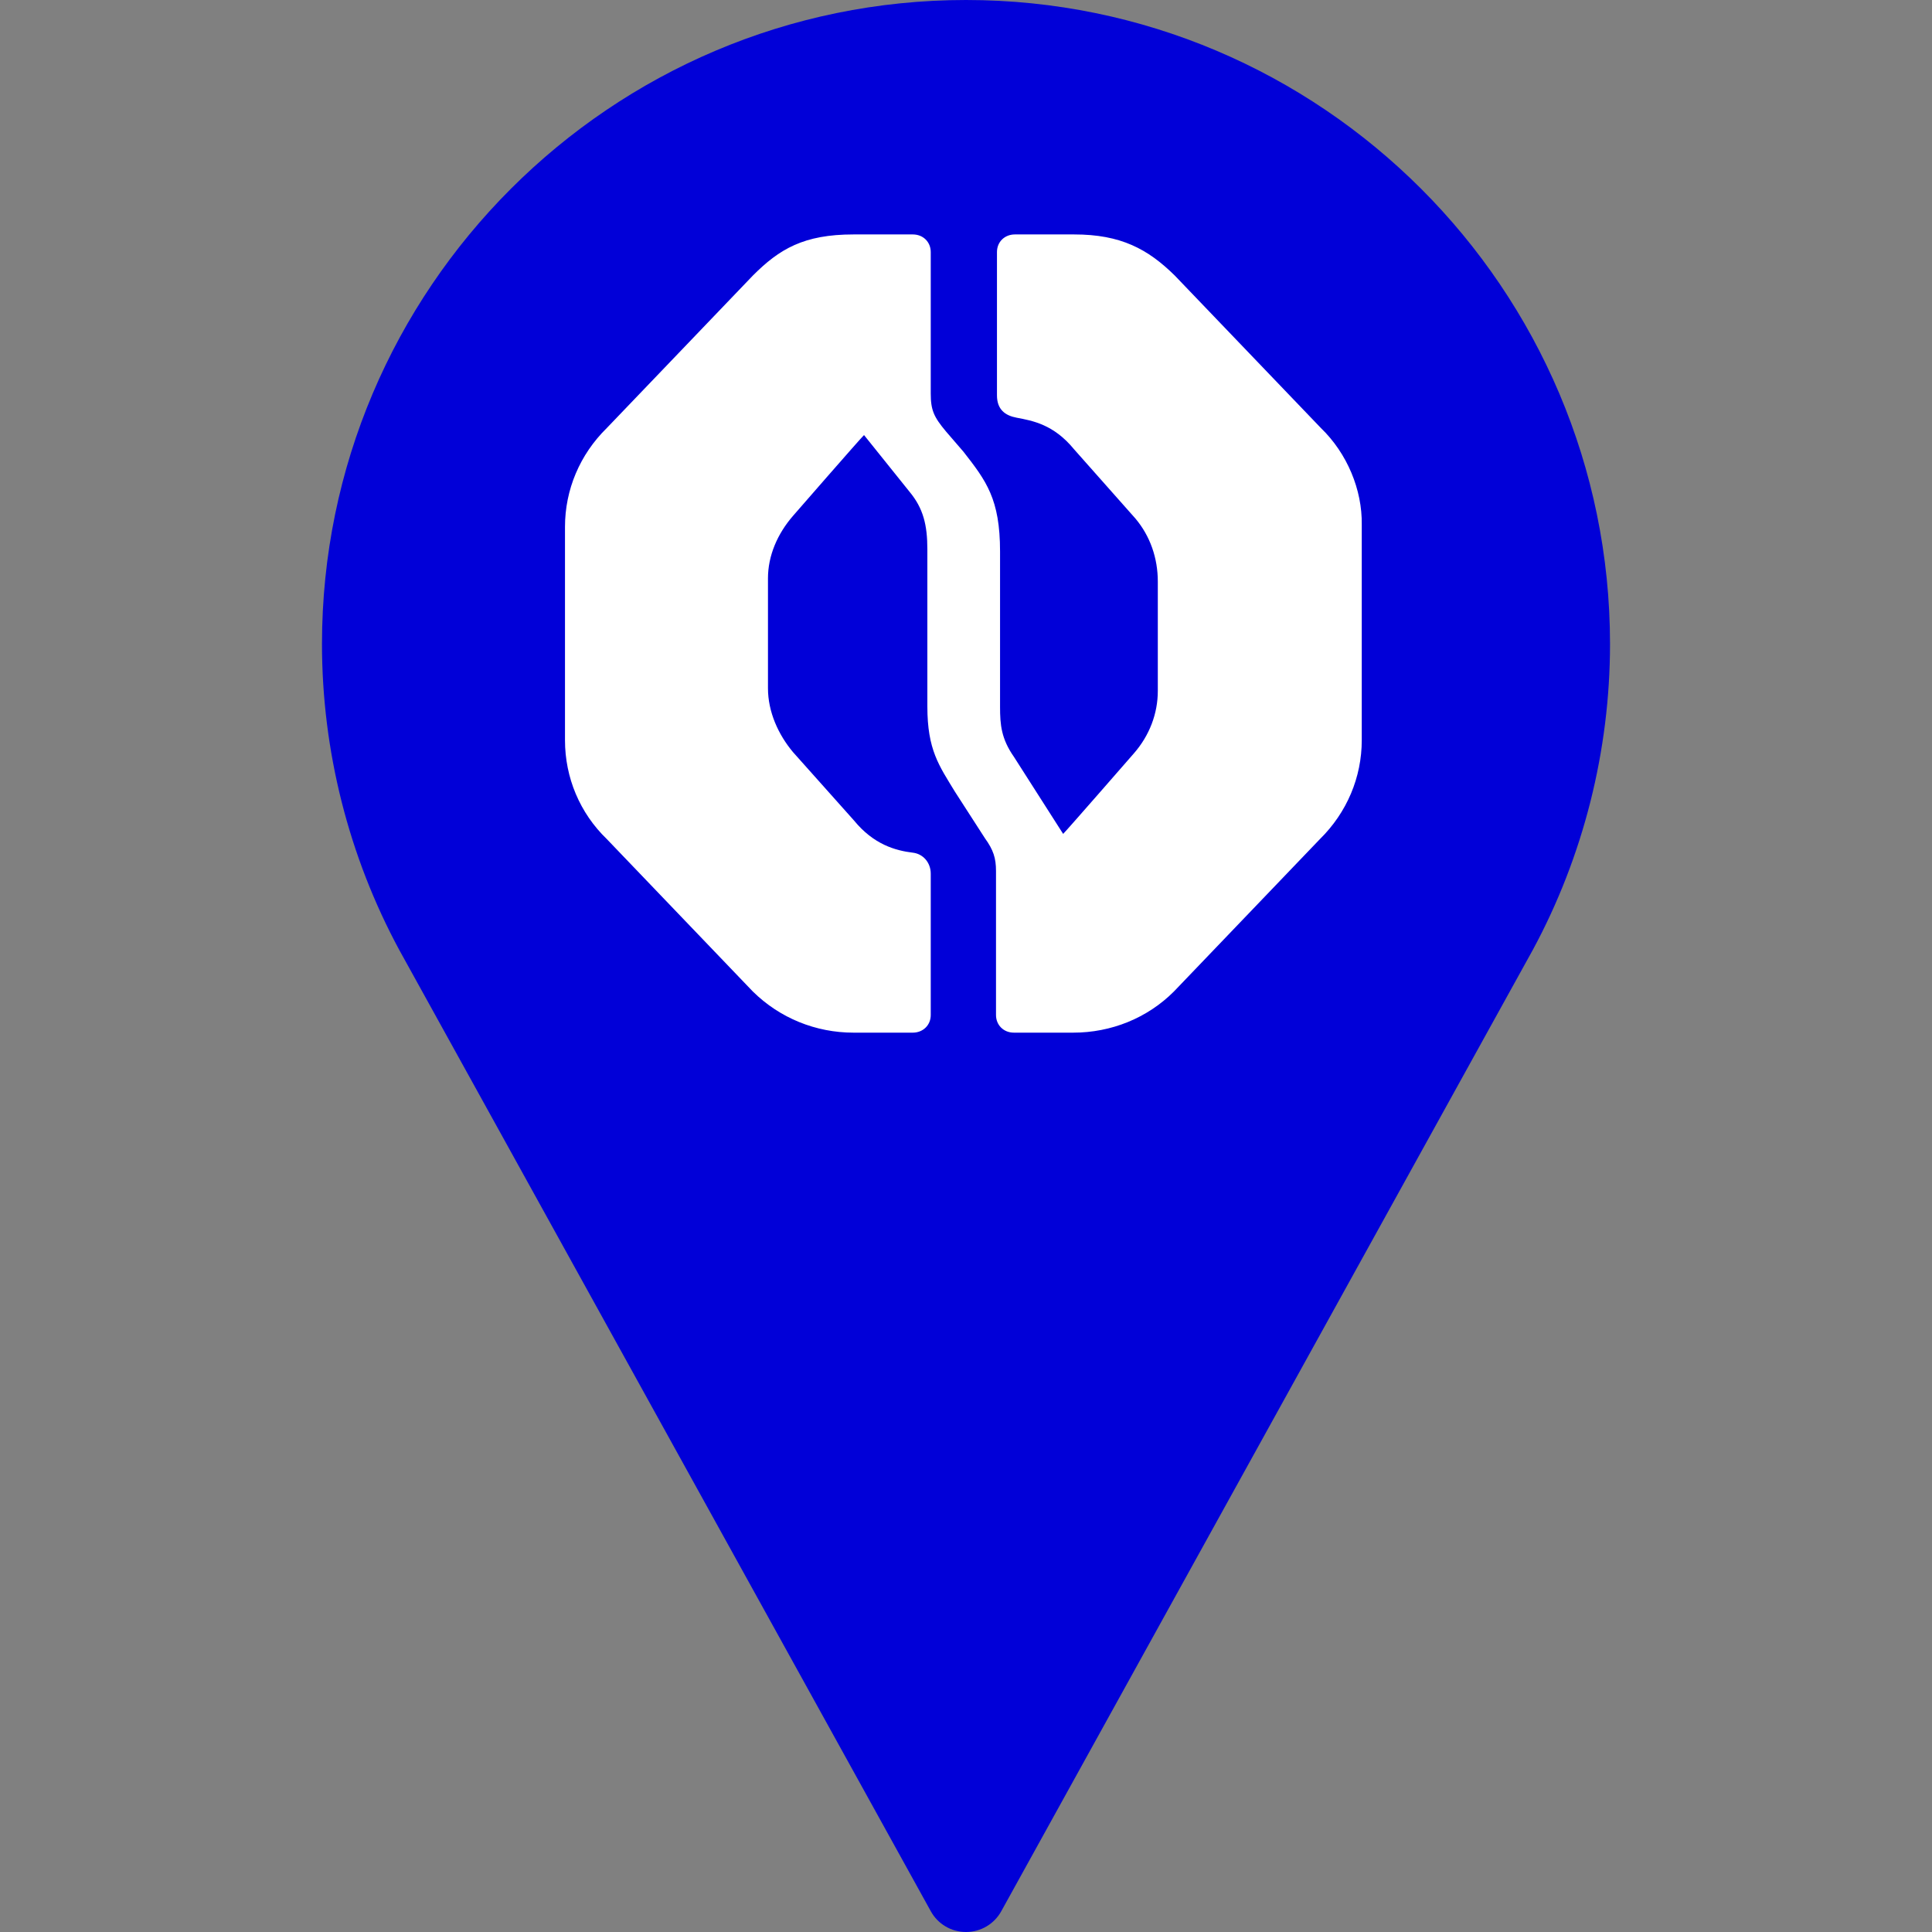<?xml version="1.0" encoding="UTF-8"?>
<svg xmlns="http://www.w3.org/2000/svg" width="32" height="32" viewBox="0 0 32 32" fill="none">
  <rect x="0" y="0" width="32" height="32" fill="#808080" stroke="none"/>
  <path d="M16 0C10.119 0 5.333 4.785 5.333 10.667C5.333 12.432 5.775 14.183 6.614 15.736L15.417 31.656C15.534 31.869 15.757 32 16 32C16.243 32 16.466 31.869 16.584 31.656L25.39 15.73C26.225 14.183 26.667 12.432 26.667 10.667C26.667 4.785 21.882 0 16 0ZM16 16C13.059 16 10.667 13.607 10.667 10.667C10.667 7.726 13.059 5.333 16 5.333C18.941 5.333 21.334 7.726 21.334 10.667C21.334 13.607 18.941 16 16 16Z" fill="#0100D8"></path>
  <path d="M15.938 17.282C19.625 17.282 22.615 14.292 22.615 10.605C22.615 6.917 19.625 3.928 15.938 3.928C12.25 3.928 9.261 6.917 9.261 10.605C9.261 14.292 12.25 17.282 15.938 17.282Z" fill="#0100D8"></path>
  <path d="M21.878 7.089L19.458 4.564C19.011 4.124 18.564 3.883 17.791 3.883H16.81C16.643 3.883 16.513 4.003 16.513 4.175V6.548C16.513 6.785 16.651 6.883 16.837 6.918C17.099 6.968 17.451 7.027 17.791 7.443L18.805 8.587C19.051 8.879 19.177 9.244 19.177 9.633V11.443C19.177 11.82 19.039 12.182 18.781 12.478C18.781 12.478 17.669 13.754 17.609 13.812L16.794 12.536C16.584 12.236 16.564 12.003 16.564 11.711V9.135C16.564 8.264 16.334 7.964 15.958 7.482L15.669 7.147C15.467 6.906 15.416 6.793 15.416 6.517V4.175C15.416 4.011 15.293 3.883 15.119 3.883H14.137C13.313 3.883 12.909 4.124 12.47 4.564L10.051 7.089C9.603 7.529 9.358 8.112 9.358 8.727V12.26C9.358 12.878 9.603 13.466 10.051 13.898L12.47 16.423C12.917 16.863 13.511 17.104 14.137 17.104H15.119C15.285 17.104 15.416 16.983 15.416 16.812V14.47C15.416 14.291 15.293 14.143 15.119 14.123C14.83 14.088 14.47 13.987 14.145 13.59L13.135 12.458C12.89 12.166 12.72 11.789 12.72 11.4V9.579C12.72 9.202 12.878 8.84 13.135 8.544C13.135 8.544 14.256 7.256 14.311 7.206L15.063 8.143C15.293 8.419 15.36 8.696 15.36 9.1V11.7C15.36 12.423 15.554 12.68 15.816 13.112L16.315 13.886C16.453 14.077 16.497 14.213 16.497 14.427V16.812C16.497 16.975 16.619 17.104 16.794 17.104H17.776C18.405 17.104 19.003 16.863 19.443 16.423L21.862 13.898C22.309 13.458 22.555 12.874 22.555 12.26V8.688C22.563 8.116 22.317 7.513 21.878 7.089Z" fill="white"></path>
</svg>
